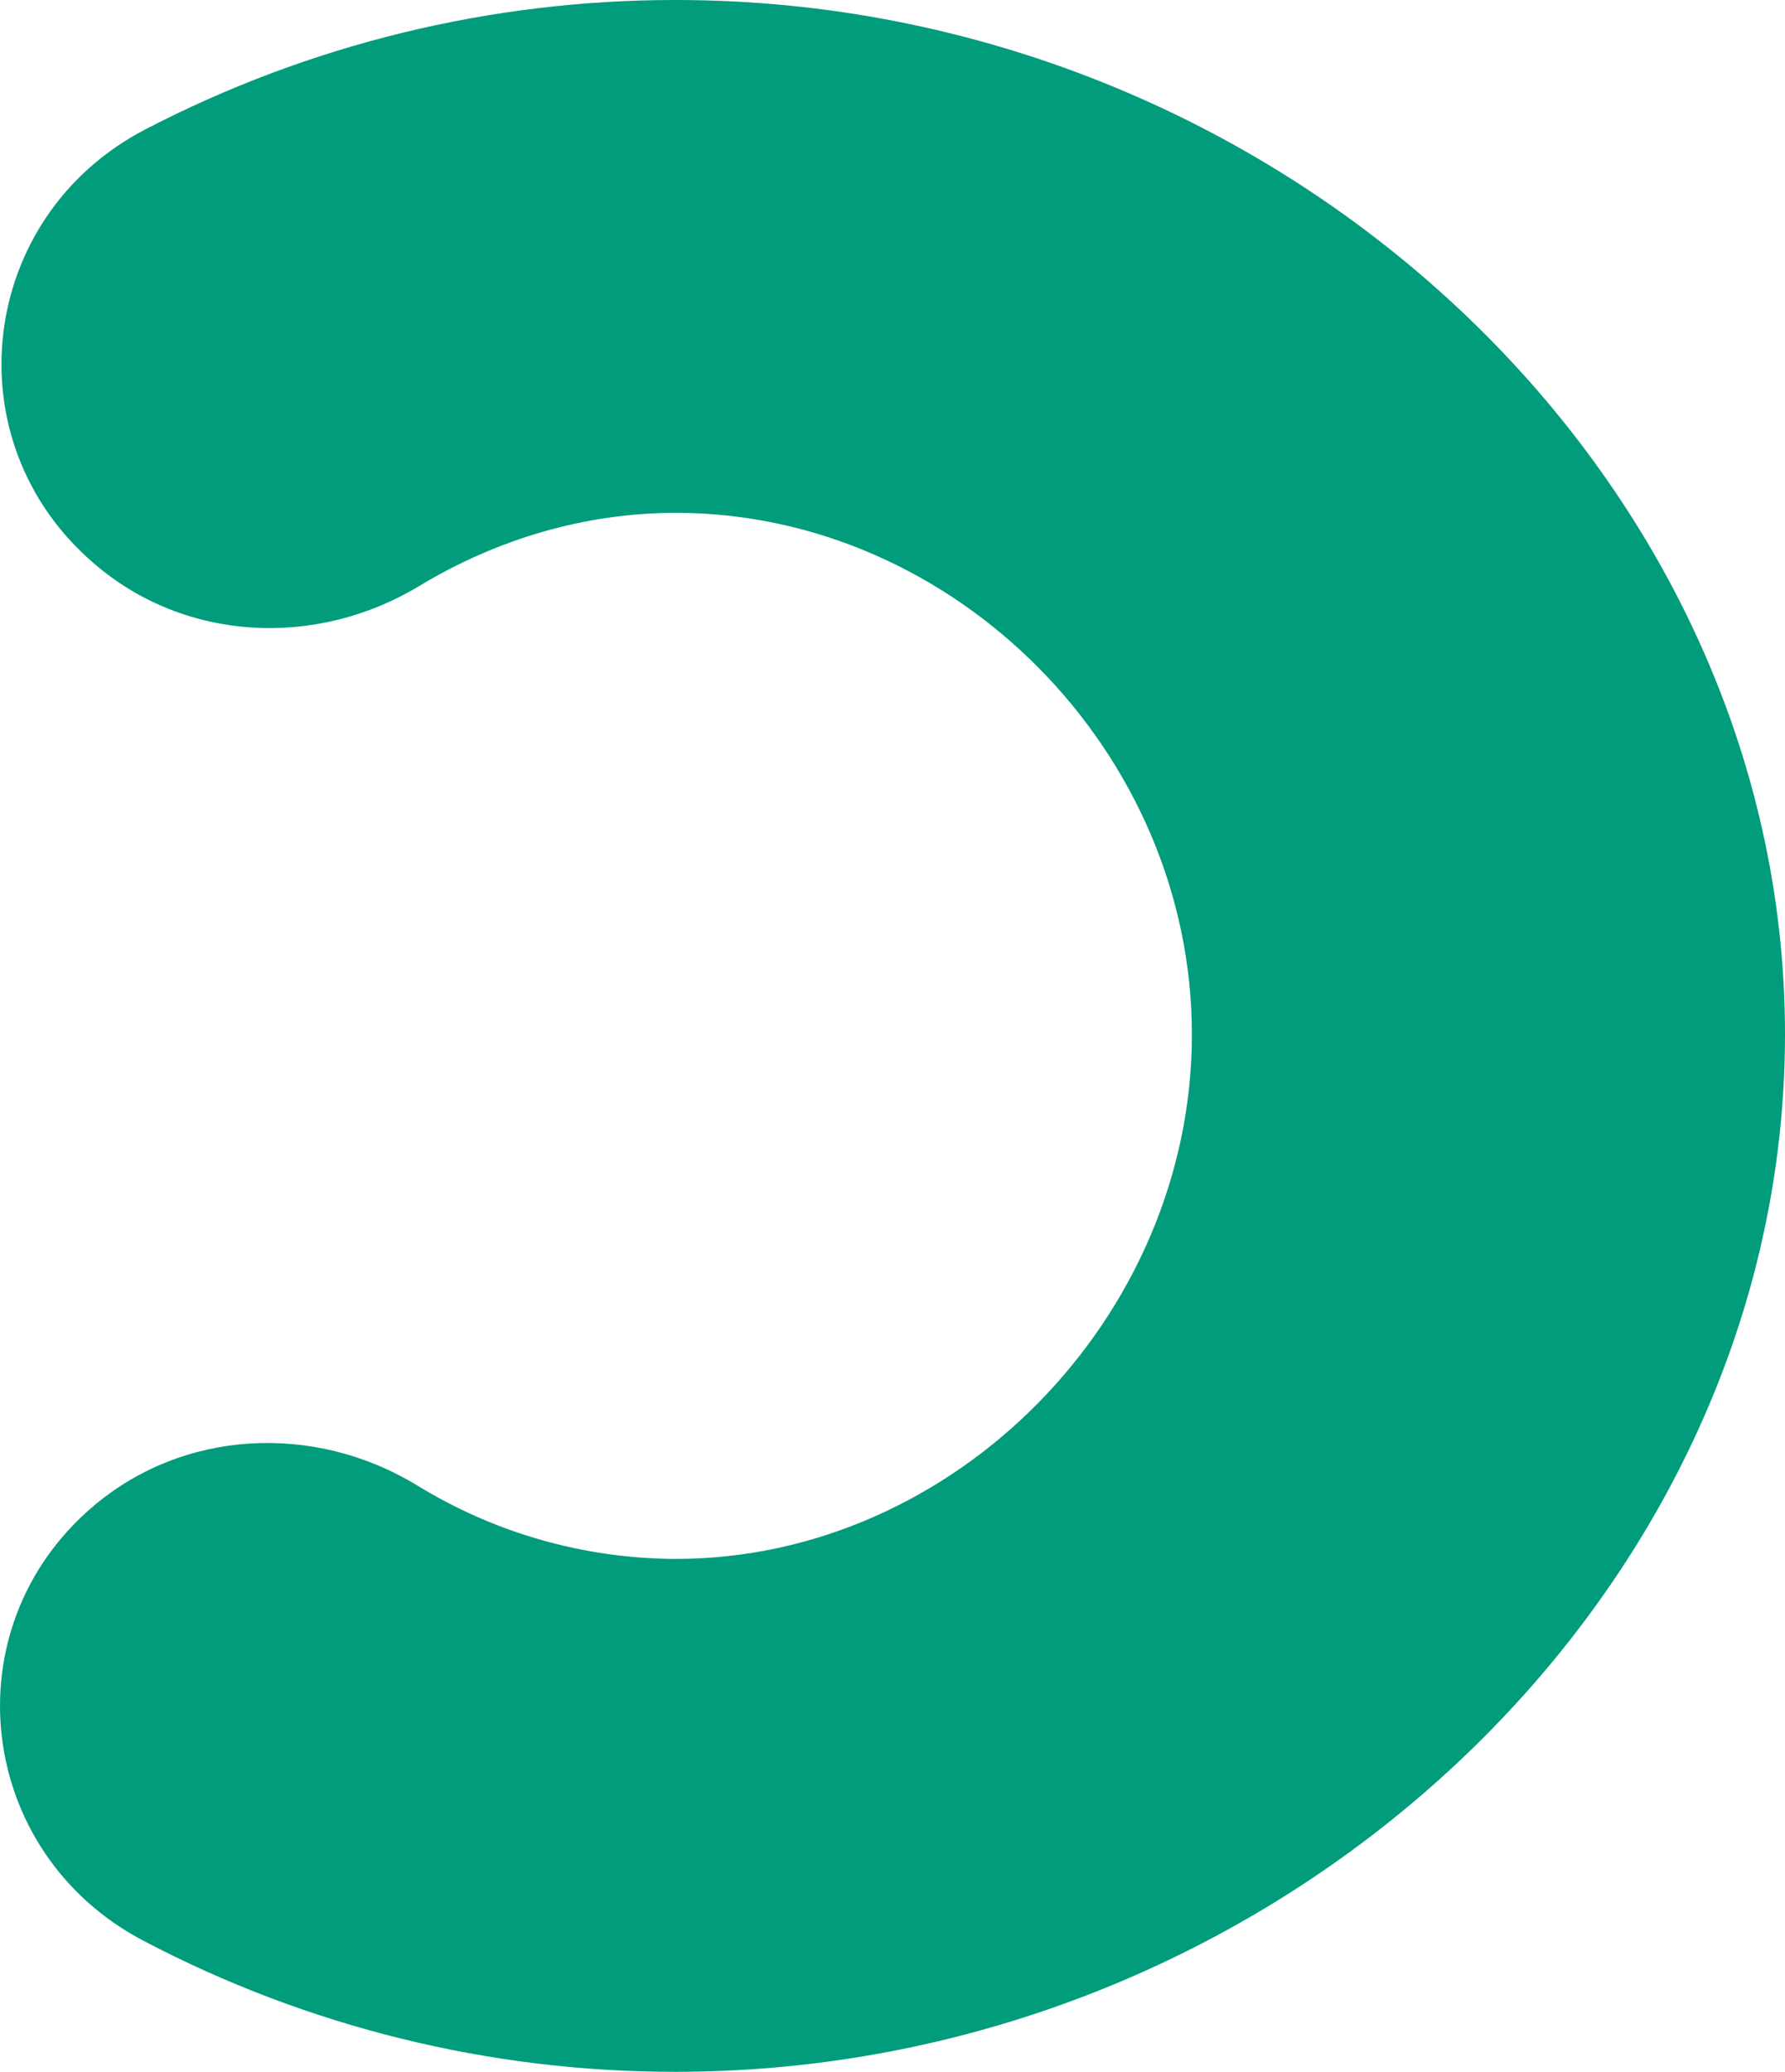 <?xml version="1.0" encoding="UTF-8"?>
<svg id="Calque_2" data-name="Calque 2" xmlns="http://www.w3.org/2000/svg" viewBox="0 0 563.55 653.87">
  <defs>
    <style>
      .cls-1 {
        fill: #009c7c;
        stroke-width: 0px;
      }
    </style>
  </defs>
  <g id="Calque_1-2" data-name="Calque 1">
    <path id="Tracé_284" data-name="Tracé 284" class="cls-1" d="m554.72,398.16c5.85-23.44,8.82-47.52,8.83-71.68C563.55,148.97,403.44,0,213.38,0c-58.33-.05-115.8,13.97-167.55,40.87C-6.92,68.31-15.4,139.14,29.54,177.71l.29.26c28.72,24.67,70.07,26.6,102.58,6.95,24.1-14.56,51.92-23.06,80.97-23.06,88.02,0,162.92,75.41,162.92,164.63s-74.9,165.52-162.92,165.52c-28.89-.08-57.19-8.13-81.79-23.27-32.42-19.69-73.78-17.69-102.49,6.94-44.91,38.51-36.49,109.08,16.03,136.76,51.88,27.29,109.63,41.52,168.25,41.44,163.8,0,305.35-111.34,341.35-255.71"/>
  </g>
</svg>